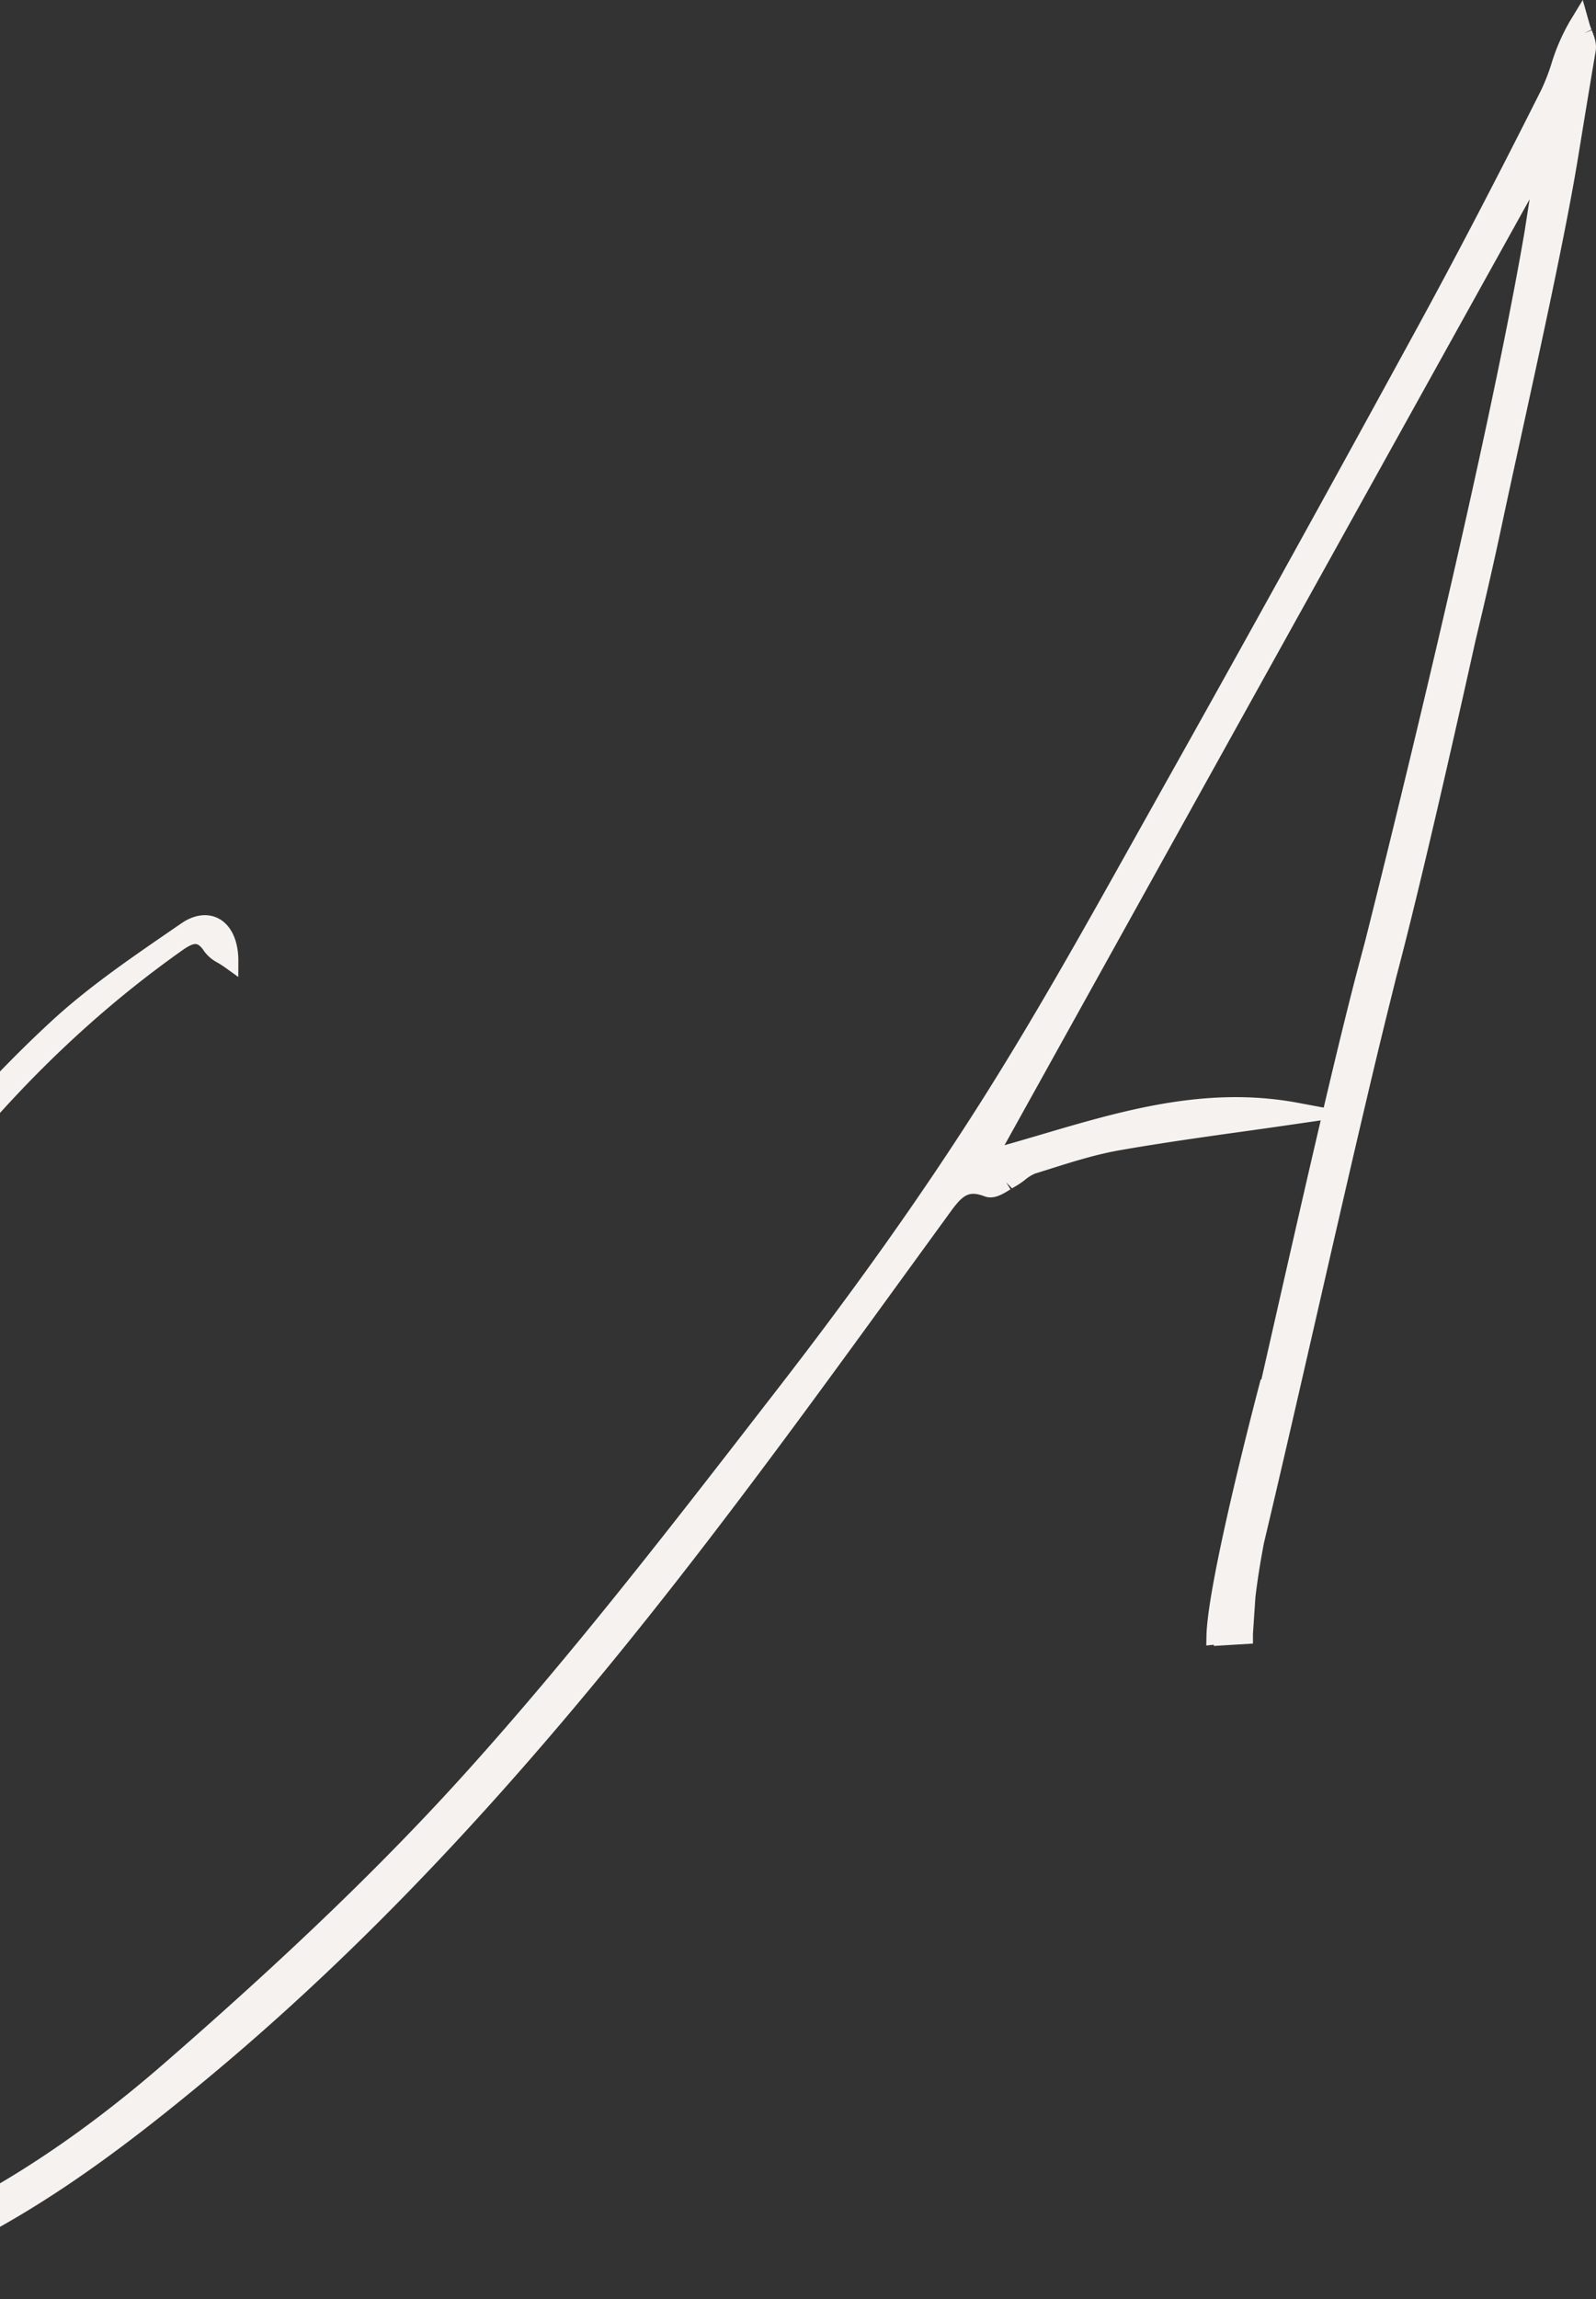 <?xml version="1.0" encoding="UTF-8"?>
<svg xmlns="http://www.w3.org/2000/svg" xmlns:xlink="http://www.w3.org/1999/xlink" width="525" height="756" viewBox="0 0 525 756">
  <rect x="0" y="0" width="525" height="756" fill="#333333" stroke="none"/>
  <defs>
    <clipPath id="clip-path">
      <rect id="Rechteck_1304" data-name="Rechteck 1304" width="525" height="756" transform="translate(0 1221.5)" fill="#fff" stroke="#707070" stroke-width="1"></rect>
    </clipPath>
  </defs>
  <g id="a_symbol" transform="translate(0 -1221.5)" clip-path="url(#clip-path)">
    <path id="Pfad_2425" data-name="Pfad 2425" d="M666.963,9.94l-2.5.982,2.424-1.169c-.244-.628-.489-1.245-.661-1.863L663.994,0l-4.259,7.013a66.386,66.386,0,0,0-6.06,14,66.416,66.416,0,0,1-3.348,8.584c-14.673,29.211-28.071,54.9-40.971,78.522-30.528,55.893-58,105.558-83.973,151.827l-8.967,16.028c-16.45,29.427-33.46,59.854-51.893,88.73-18.567,29.1-39.874,59.1-65.143,91.729l-4.718,6.088c-31.079,40.147-63.217,81.66-97.75,120C270.272,612.1,238.685,642.561,197.5,678.4c-29.987,26.1-59.5,44.947-90.239,57.622-3.224,1.327-6.251,2.505-8.891,3.5-48,12.062-68.084-3.344-76.386-18.213-8.575-18.567-9.547-48.712-2.912-89.434C35,561.021,47.87,523.116,55.769,503.979c2.9-5.724,5.753-11.482,8.6-17.245,8.594-17.355,17.47-35.309,27.807-51.974,32.291-52.075,68.429-91.911,110.473-121.788,1.653-1.174,3.909-2.793,5.327-2.5.992.2,1.935,1.384,2.548,2.357a13.011,13.011,0,0,0,4.532,3.8c.766.469,1.6.977,2.453,1.6l4.23,3.037.019-5.212c.024-6.711-2.347-11.822-6.505-14.012-3.583-1.887-8.043-1.317-12.234,1.581l-4.206,2.893c-13.087,9-26.624,18.308-38.389,29.144-37.34,34.408-69.636,77.42-98.723,131.478-4.867,9.039-9.327,18.438-13.638,27.525q-1.66,3.5-3.324,6.984l-.311-.086-1.178,3.2c-.187.383-1.336,3.4-2.481,6.419-1.039,2.754-2.074,5.5-2.285,5.973l-.268.556v.824C28.359,545.808-16.722,678.278,16.354,731.4l1.317,2.007c.364.57.723,1.145,1.121,1.677a40.924,40.924,0,0,0,5.068,5.653l.838,1.016.8.656s.493.263,1.279.652a41.853,41.853,0,0,0,17.849,8.23,85.535,85.535,0,0,0,27.142,4.464c12.675,0,25.609-2.668,39.548-8.153,38.37-15.094,70.609-39.529,99.733-63.677C262.861,640.966,312.23,588.666,366.4,519.337c26.294-33.647,51.7-68.654,76.275-102.5l13.451-18.5c4.244-5.854,6.227-6.73,11.142-4.924,2.989,1.107,5.9-.714,8.484-2.314l-1.413-2.28,1.93,1.964c.359-.216.7-.431,1.044-.618a27.819,27.819,0,0,0,3.233-2.2,12.753,12.753,0,0,1,3.32-2.06l4.364-1.36c7.655-2.424,15.568-4.924,23.559-6.318,13.8-2.409,28.176-4.421,40.866-6.194l2.074-.287c5.068-.714,10.141-1.427,15.195-2.175l7.87-1.14c-4.9,20.9-10.117,43.879-15.243,66.427l-4.273,18.8-.22-.043c-.714,2.7-17.532,66.278-17.849,84.467l-.053,3.023,2.467-.249.038.393,12.847-.776,0-3.176.81-12.019c.623-5.346,1.571-11.382,2.8-17.834,5.255-22.078,11.358-48.727,17.513-75.6,8.34-36.392,16.958-74.019,23.53-100.5l2.477-9.983c6.064-22.854,14.855-60.175,26.121-110.875,3.588-14.965,6.218-26.5,8.531-37.4,1.739-8.191,3.895-18.045,6.227-28.7,6.7-30.624,15.041-68.736,18.907-92.414,1.916-11.717,3.832-23.434,5.82-35.146.422-2.539-.484-4.848-1.284-6.884M570.066,362.6c-29.977-5.523-57.416,2.572-84.318,10.515-3.938,1.159-7.952,2.342-11.956,3.473L646.519,65.526q-.819,5.145-1.6,10.27C631.836,152.5,596.47,293.4,592.484,309.188l-1.207,4.556c-.9,3.363-1.787,6.716-2.649,10.064-2.984,11.655-6.323,25.446-9.844,40.42Z" transform="translate(-143.354 1221.5)" fill="#f5f2f0"></path>
  </g>
</svg>
